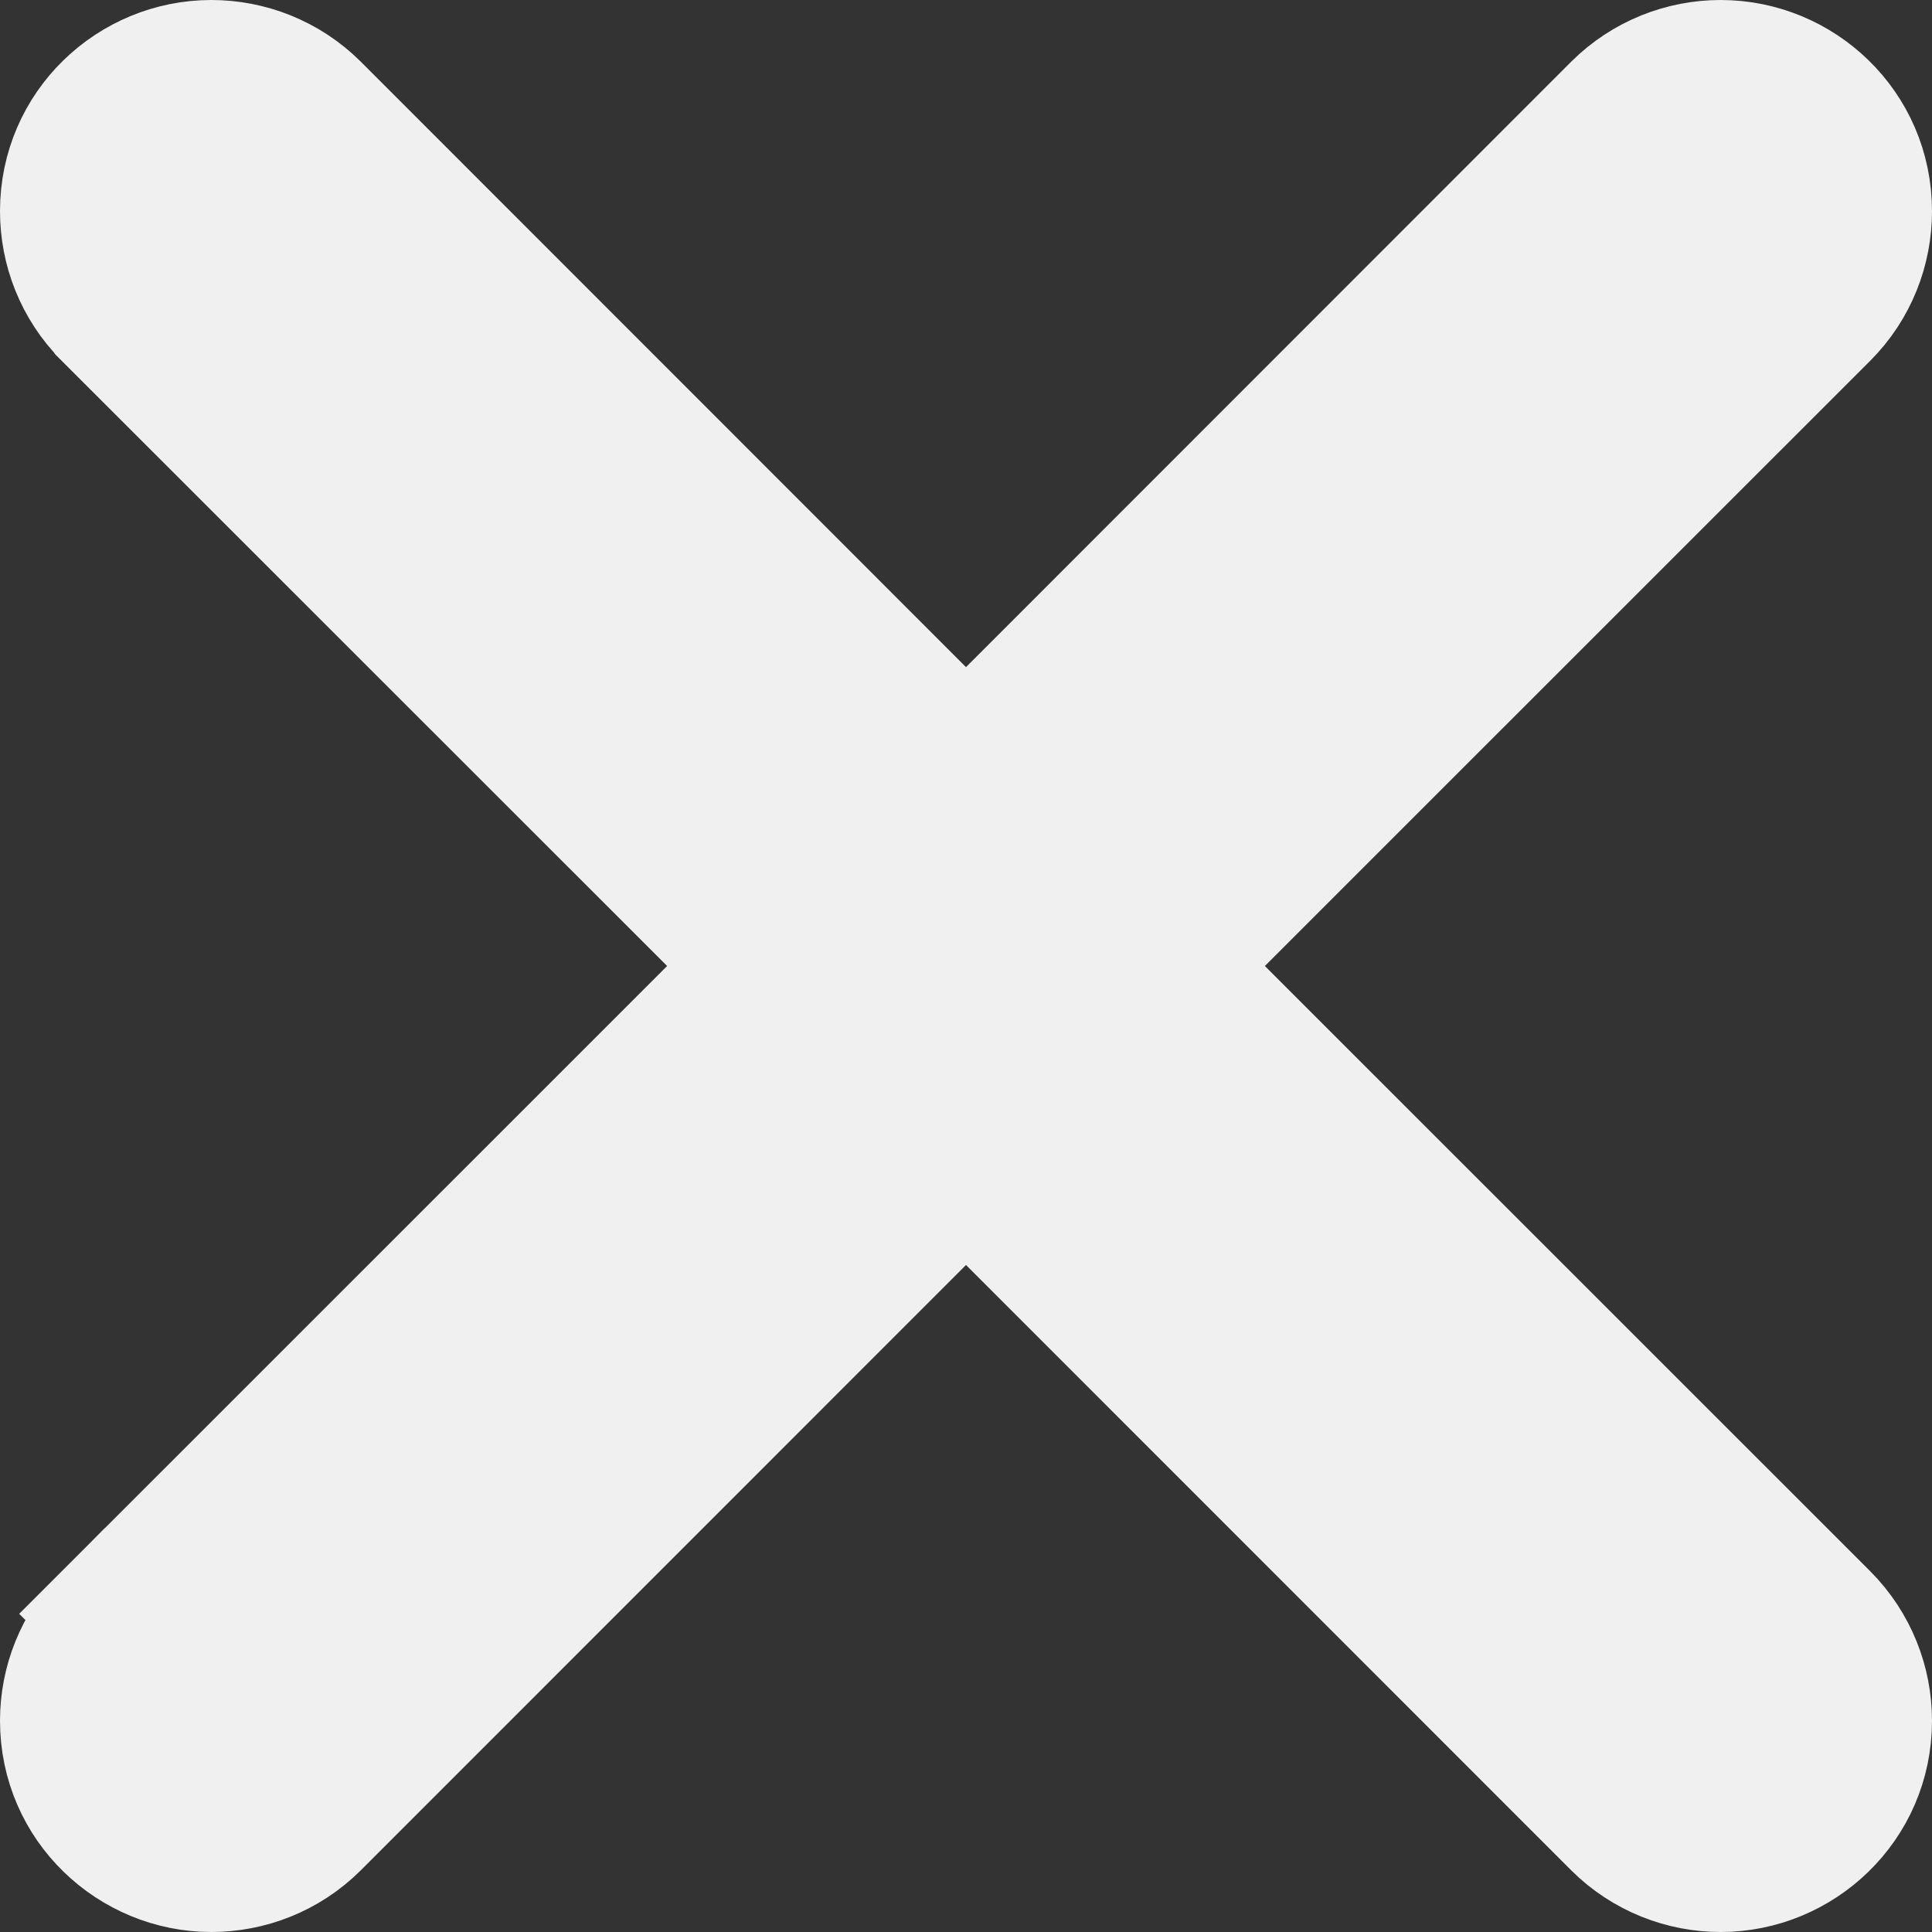 <svg width="16" height="16" viewBox="0 0 16 16" fill="none" xmlns="http://www.w3.org/2000/svg">
<rect x="0" y="0" width="16" height="16" fill="#333333" stroke="none"/>
<path d="M0.865 2.635L6.232 8L0.866 13.365L1.22 13.719L0.866 13.365C0.622 13.61 0.5 13.931 0.5 14.25C0.5 14.964 1.084 15.5 1.75 15.5C2.068 15.5 2.39 15.379 2.635 15.135L8 9.769L13.365 15.135C13.61 15.379 13.932 15.5 14.25 15.5C14.916 15.5 15.5 14.964 15.5 14.25C15.5 13.931 15.378 13.61 15.134 13.365L9.768 8L15.134 2.635L15.136 2.633C15.379 2.389 15.5 2.068 15.5 1.749C15.5 1.038 14.92 0.5 14.25 0.5C13.932 0.5 13.61 0.621 13.365 0.865L13.365 0.865L8 6.232L2.635 0.865L2.635 0.865C2.39 0.621 2.068 0.5 1.75 0.5C1.08 0.5 0.5 1.038 0.5 1.749C0.5 2.068 0.621 2.389 0.864 2.633L0.864 2.633L0.865 2.635Z" fill="#F0F0F0" stroke="#F0F0F0"/>
</svg>
